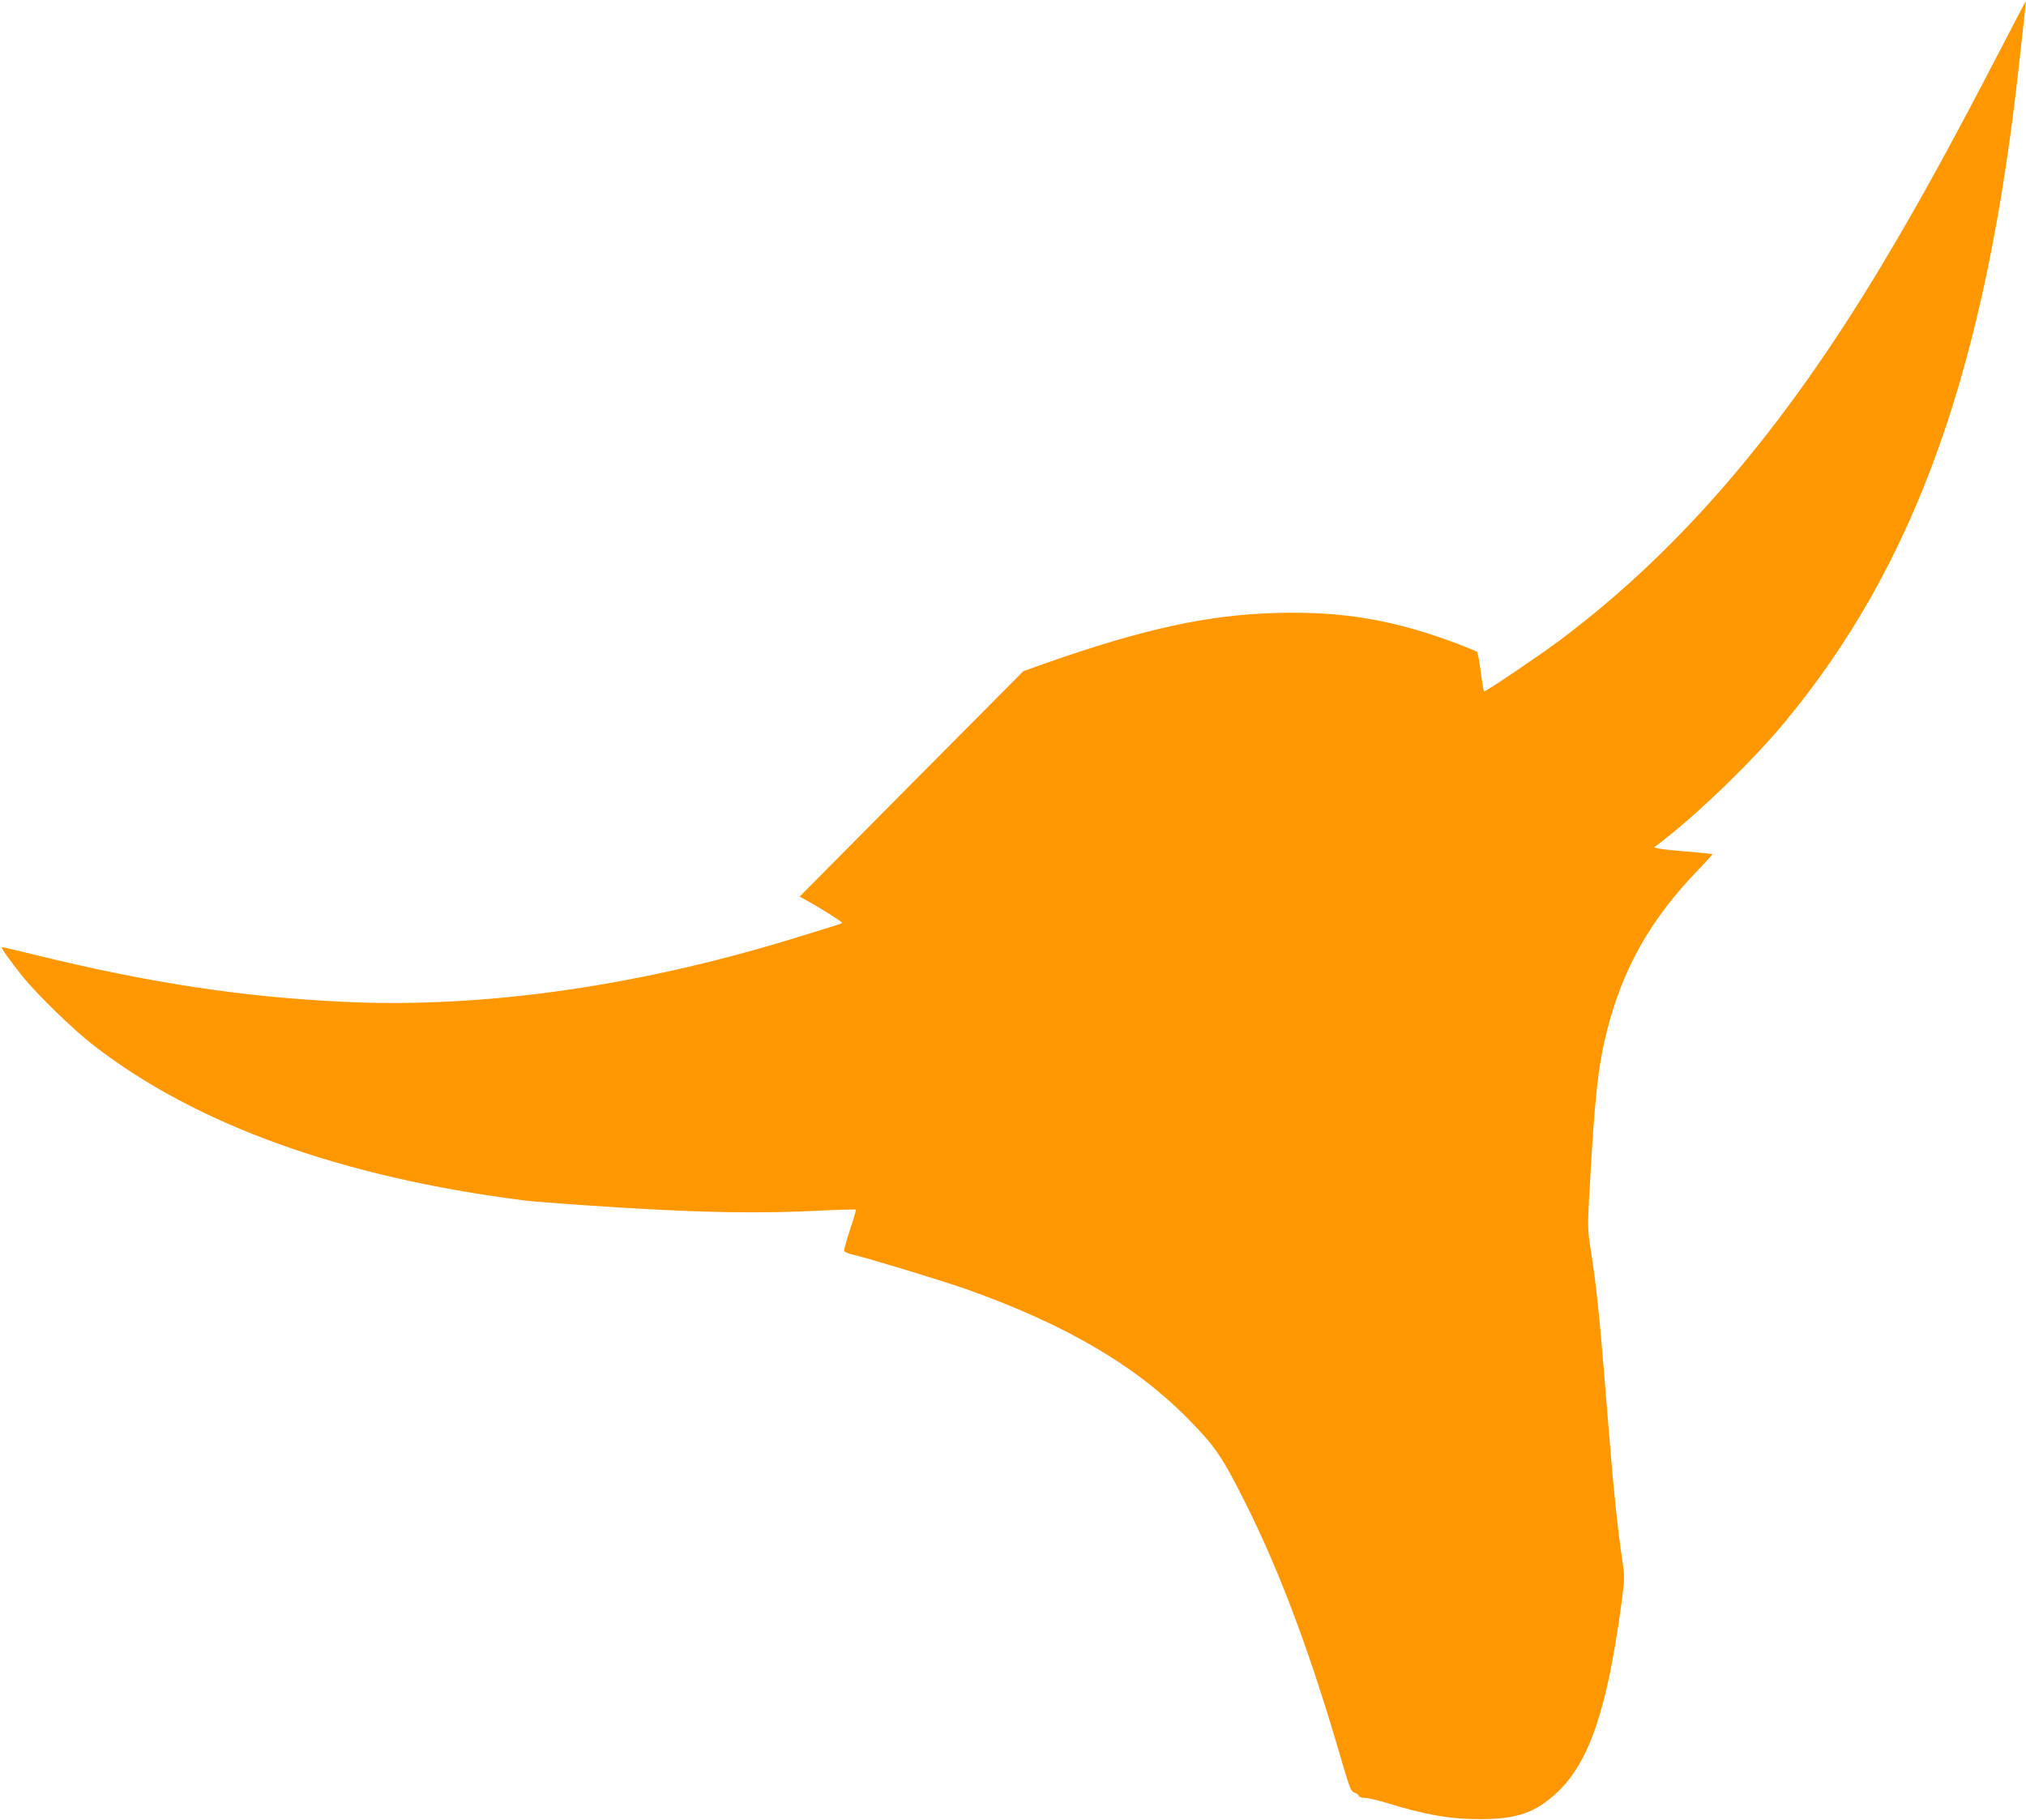 <?xml version="1.0" standalone="no"?>
<!DOCTYPE svg PUBLIC "-//W3C//DTD SVG 20010904//EN"
 "http://www.w3.org/TR/2001/REC-SVG-20010904/DTD/svg10.dtd">
<svg version="1.0" xmlns="http://www.w3.org/2000/svg"
 width="1280pt" height="1150pt" viewBox="0 0 1280 1150"
 preserveAspectRatio="xMidYMid meet">
<g transform="translate(0,1150) scale(0.1,-0.1)"
fill="#ff9800" stroke="none">
<path d="M12641 11192 c-318 -613 -516 -973 -749 -1362 -628 -1049 -1283
-1812 -2042 -2379 -136 -101 -469 -326 -475 -320 -2 2 -11 58 -20 124 -9 66
-19 123 -23 126 -4 4 -54 24 -112 47 -405 154 -732 211 -1159 199 -431 -12
-835 -100 -1456 -318 l-140 -50 -707 -712 -706 -712 56 -31 c78 -43 212 -128
212 -134 0 -5 2 -5 -325 -105 -977 -298 -1938 -434 -2800 -396 -653 29 -1252
120 -1982 300 -109 27 -200 48 -202 46 -5 -5 55 -89 132 -185 92 -114 319
-335 447 -434 647 -502 1565 -833 2715 -980 66 -9 342 -29 614 -46 540 -33
893 -38 1269 -19 117 6 216 8 219 6 2 -3 -14 -60 -37 -127 -22 -68 -39 -128
-37 -134 3 -7 29 -18 58 -24 99 -23 562 -164 718 -219 614 -218 1056 -475
1386 -807 180 -181 225 -246 370 -536 223 -443 417 -963 615 -1648 47 -159 56
-183 76 -188 12 -3 25 -12 28 -20 3 -8 19 -14 39 -14 19 0 79 -14 132 -30 249
-77 410 -105 600 -104 228 0 346 41 481 167 204 190 318 526 408 1196 21 159
21 166 5 276 -25 162 -56 453 -79 745 -64 796 -79 948 -120 1214 -19 120 -20
147 -10 331 35 638 55 824 114 1057 98 387 275 700 565 1001 57 59 102 109
100 110 -2 2 -71 9 -154 16 -82 6 -165 15 -182 19 l-33 7 78 61 c234 185 552
496 742 724 836 1006 1279 2251 1489 4190 17 151 33 296 36 323 3 26 4 47 3
47 -2 0 -72 -134 -157 -298z"/>
</g>
</svg>

